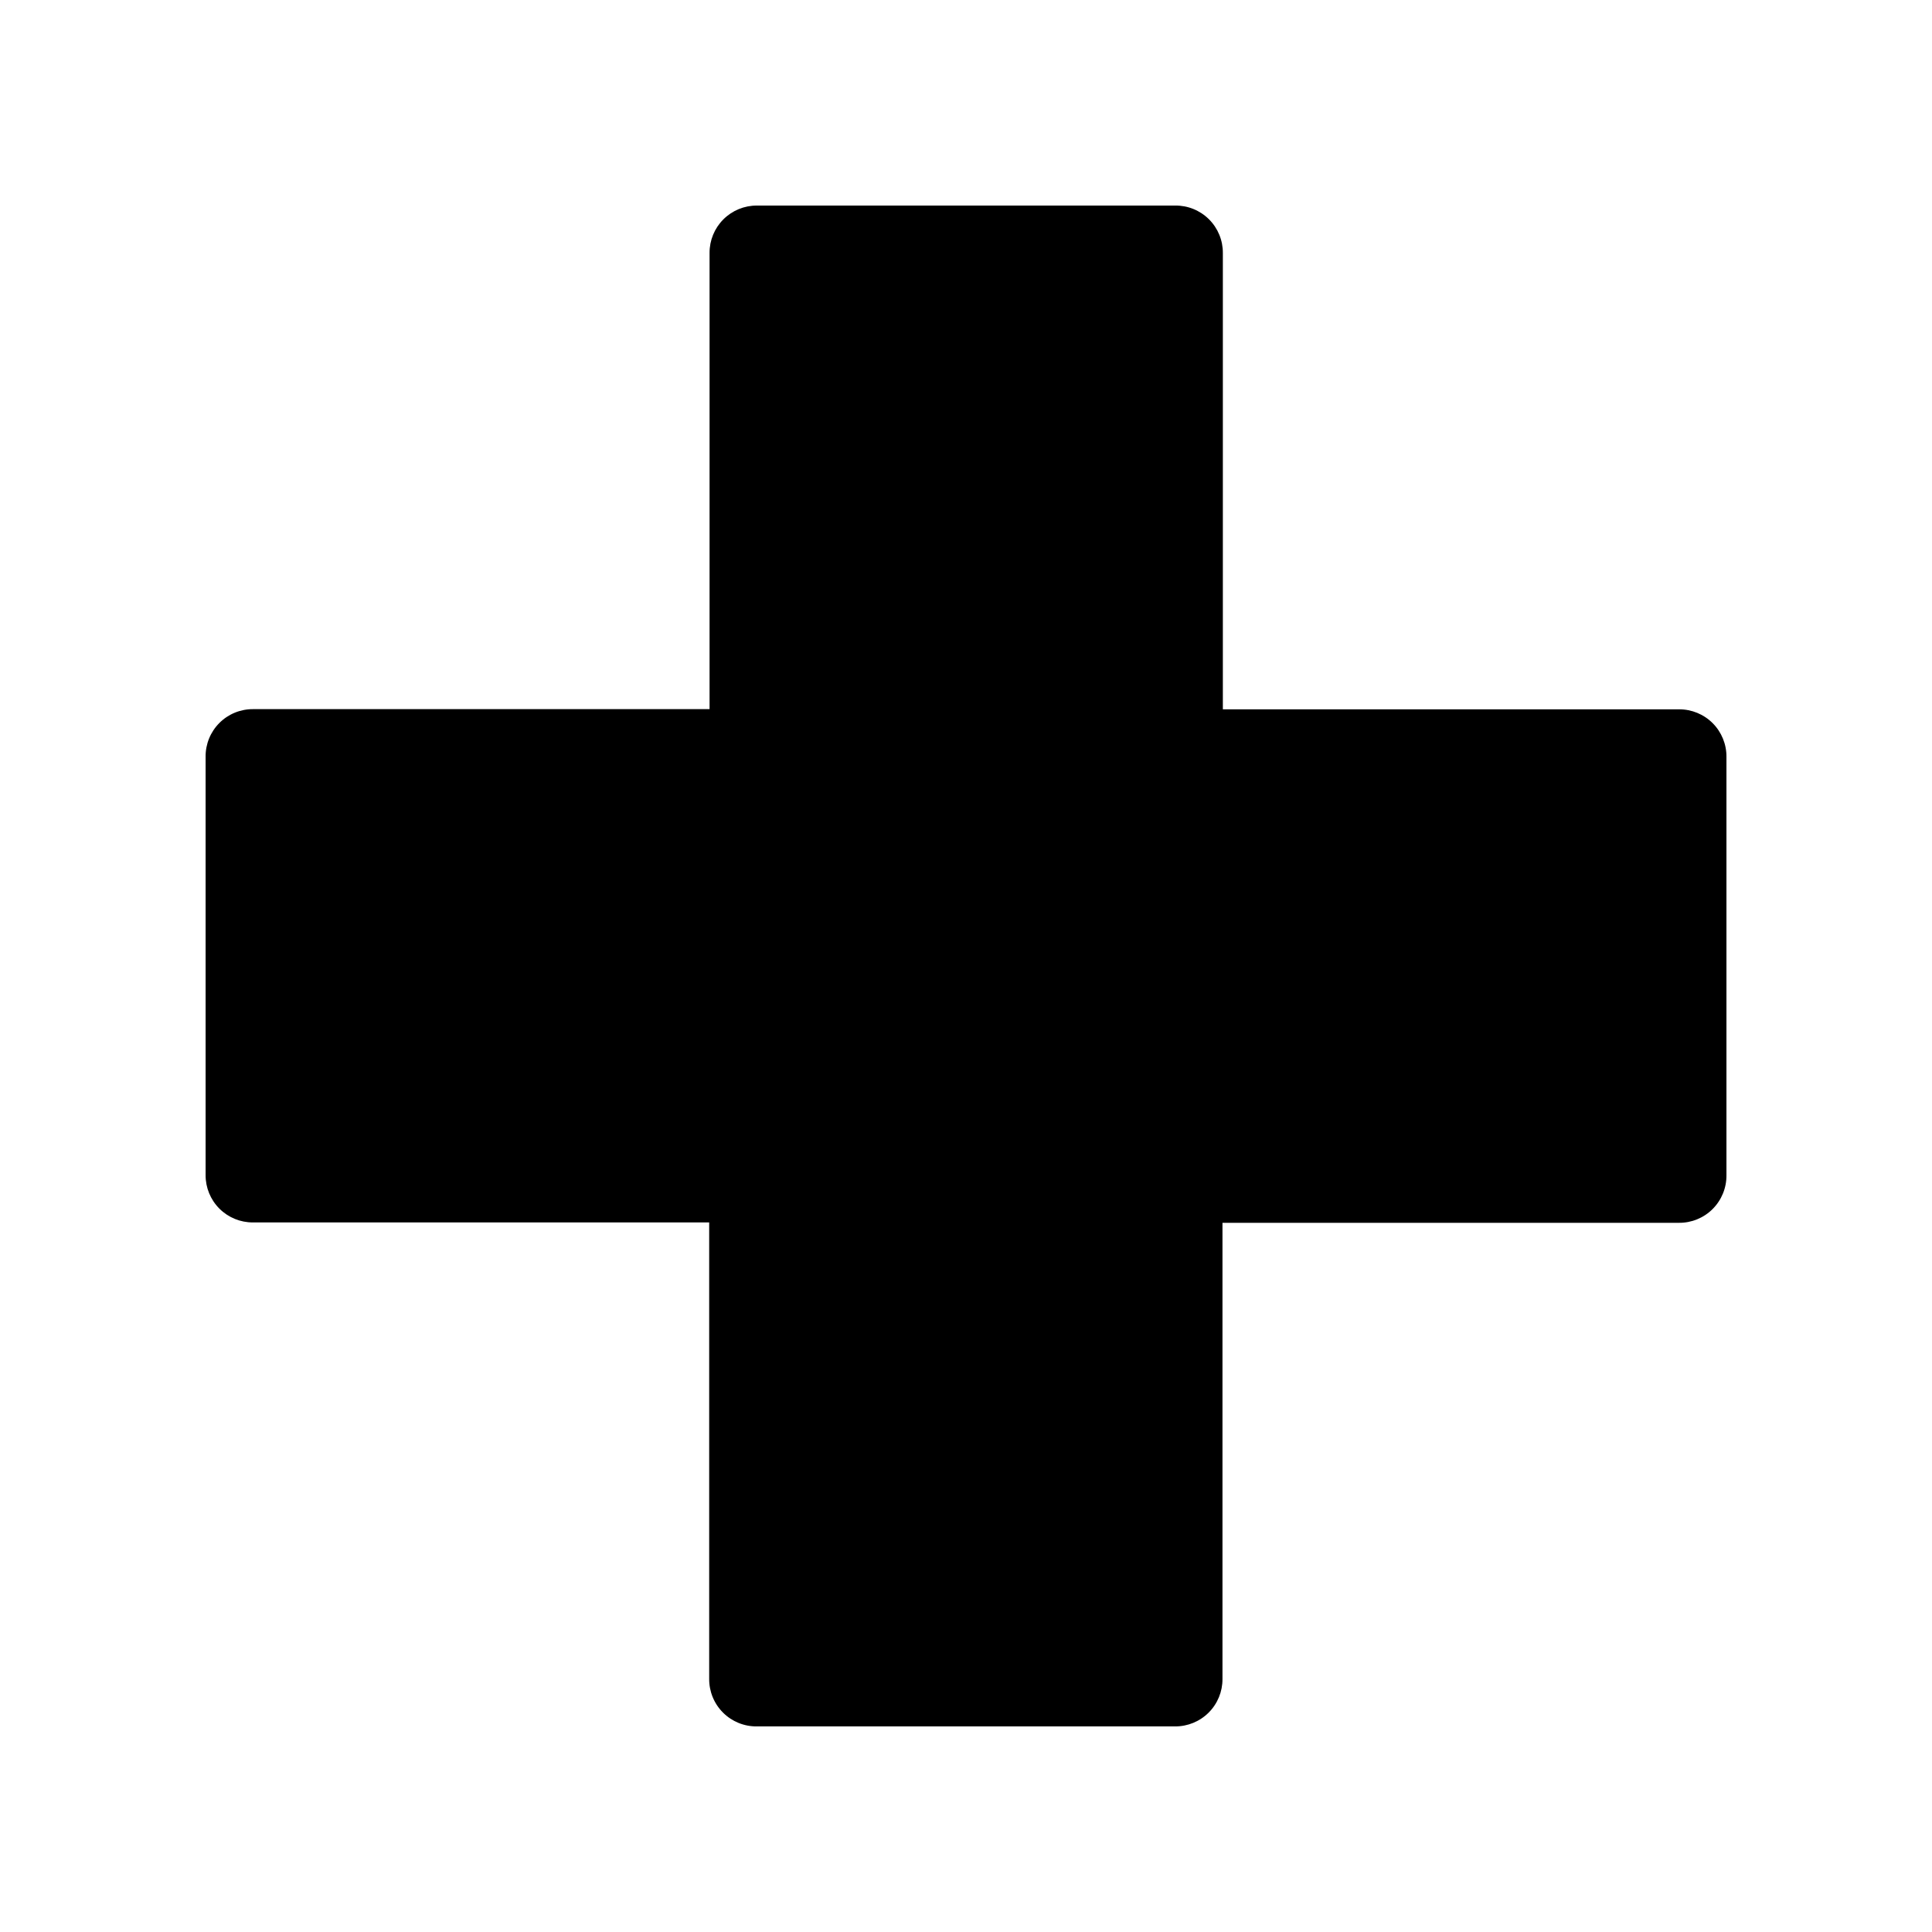 <?xml version="1.0" encoding="UTF-8"?>
<!-- Uploaded to: SVG Repo, www.svgrepo.com, Generator: SVG Repo Mixer Tools -->
<svg fill="#000000" width="800px" height="800px" version="1.1" viewBox="144 144 512 512" xmlns="http://www.w3.org/2000/svg">
 <path d="m588.98 331.98h-120.91v-120.91c0.027-3.359-1.297-6.586-3.676-8.953-2.379-2.371-5.613-3.684-8.969-3.641h-110.84c-3.328-0.016-6.527 1.301-8.883 3.656-2.356 2.356-3.676 5.555-3.66 8.887v120.91h-120.91c-3.367-0.039-6.606 1.277-8.988 3.66-2.379 2.379-3.699 5.621-3.656 8.984v110.84c-0.016 3.332 1.301 6.531 3.656 8.887 2.356 2.356 5.555 3.672 8.887 3.656h120.91v120.91c-0.039 3.367 1.277 6.609 3.66 8.988 2.379 2.383 5.621 3.699 8.984 3.66h110.84c3.332 0.012 6.531-1.305 8.887-3.66 2.356-2.356 3.672-5.555 3.656-8.887v-120.91h120.91c3.367 0.043 6.609-1.277 8.988-3.656 2.383-2.383 3.699-5.621 3.66-8.988v-110.84c0.027-3.34-1.285-6.551-3.641-8.918-2.359-2.367-5.566-3.691-8.906-3.676z"/>
</svg>